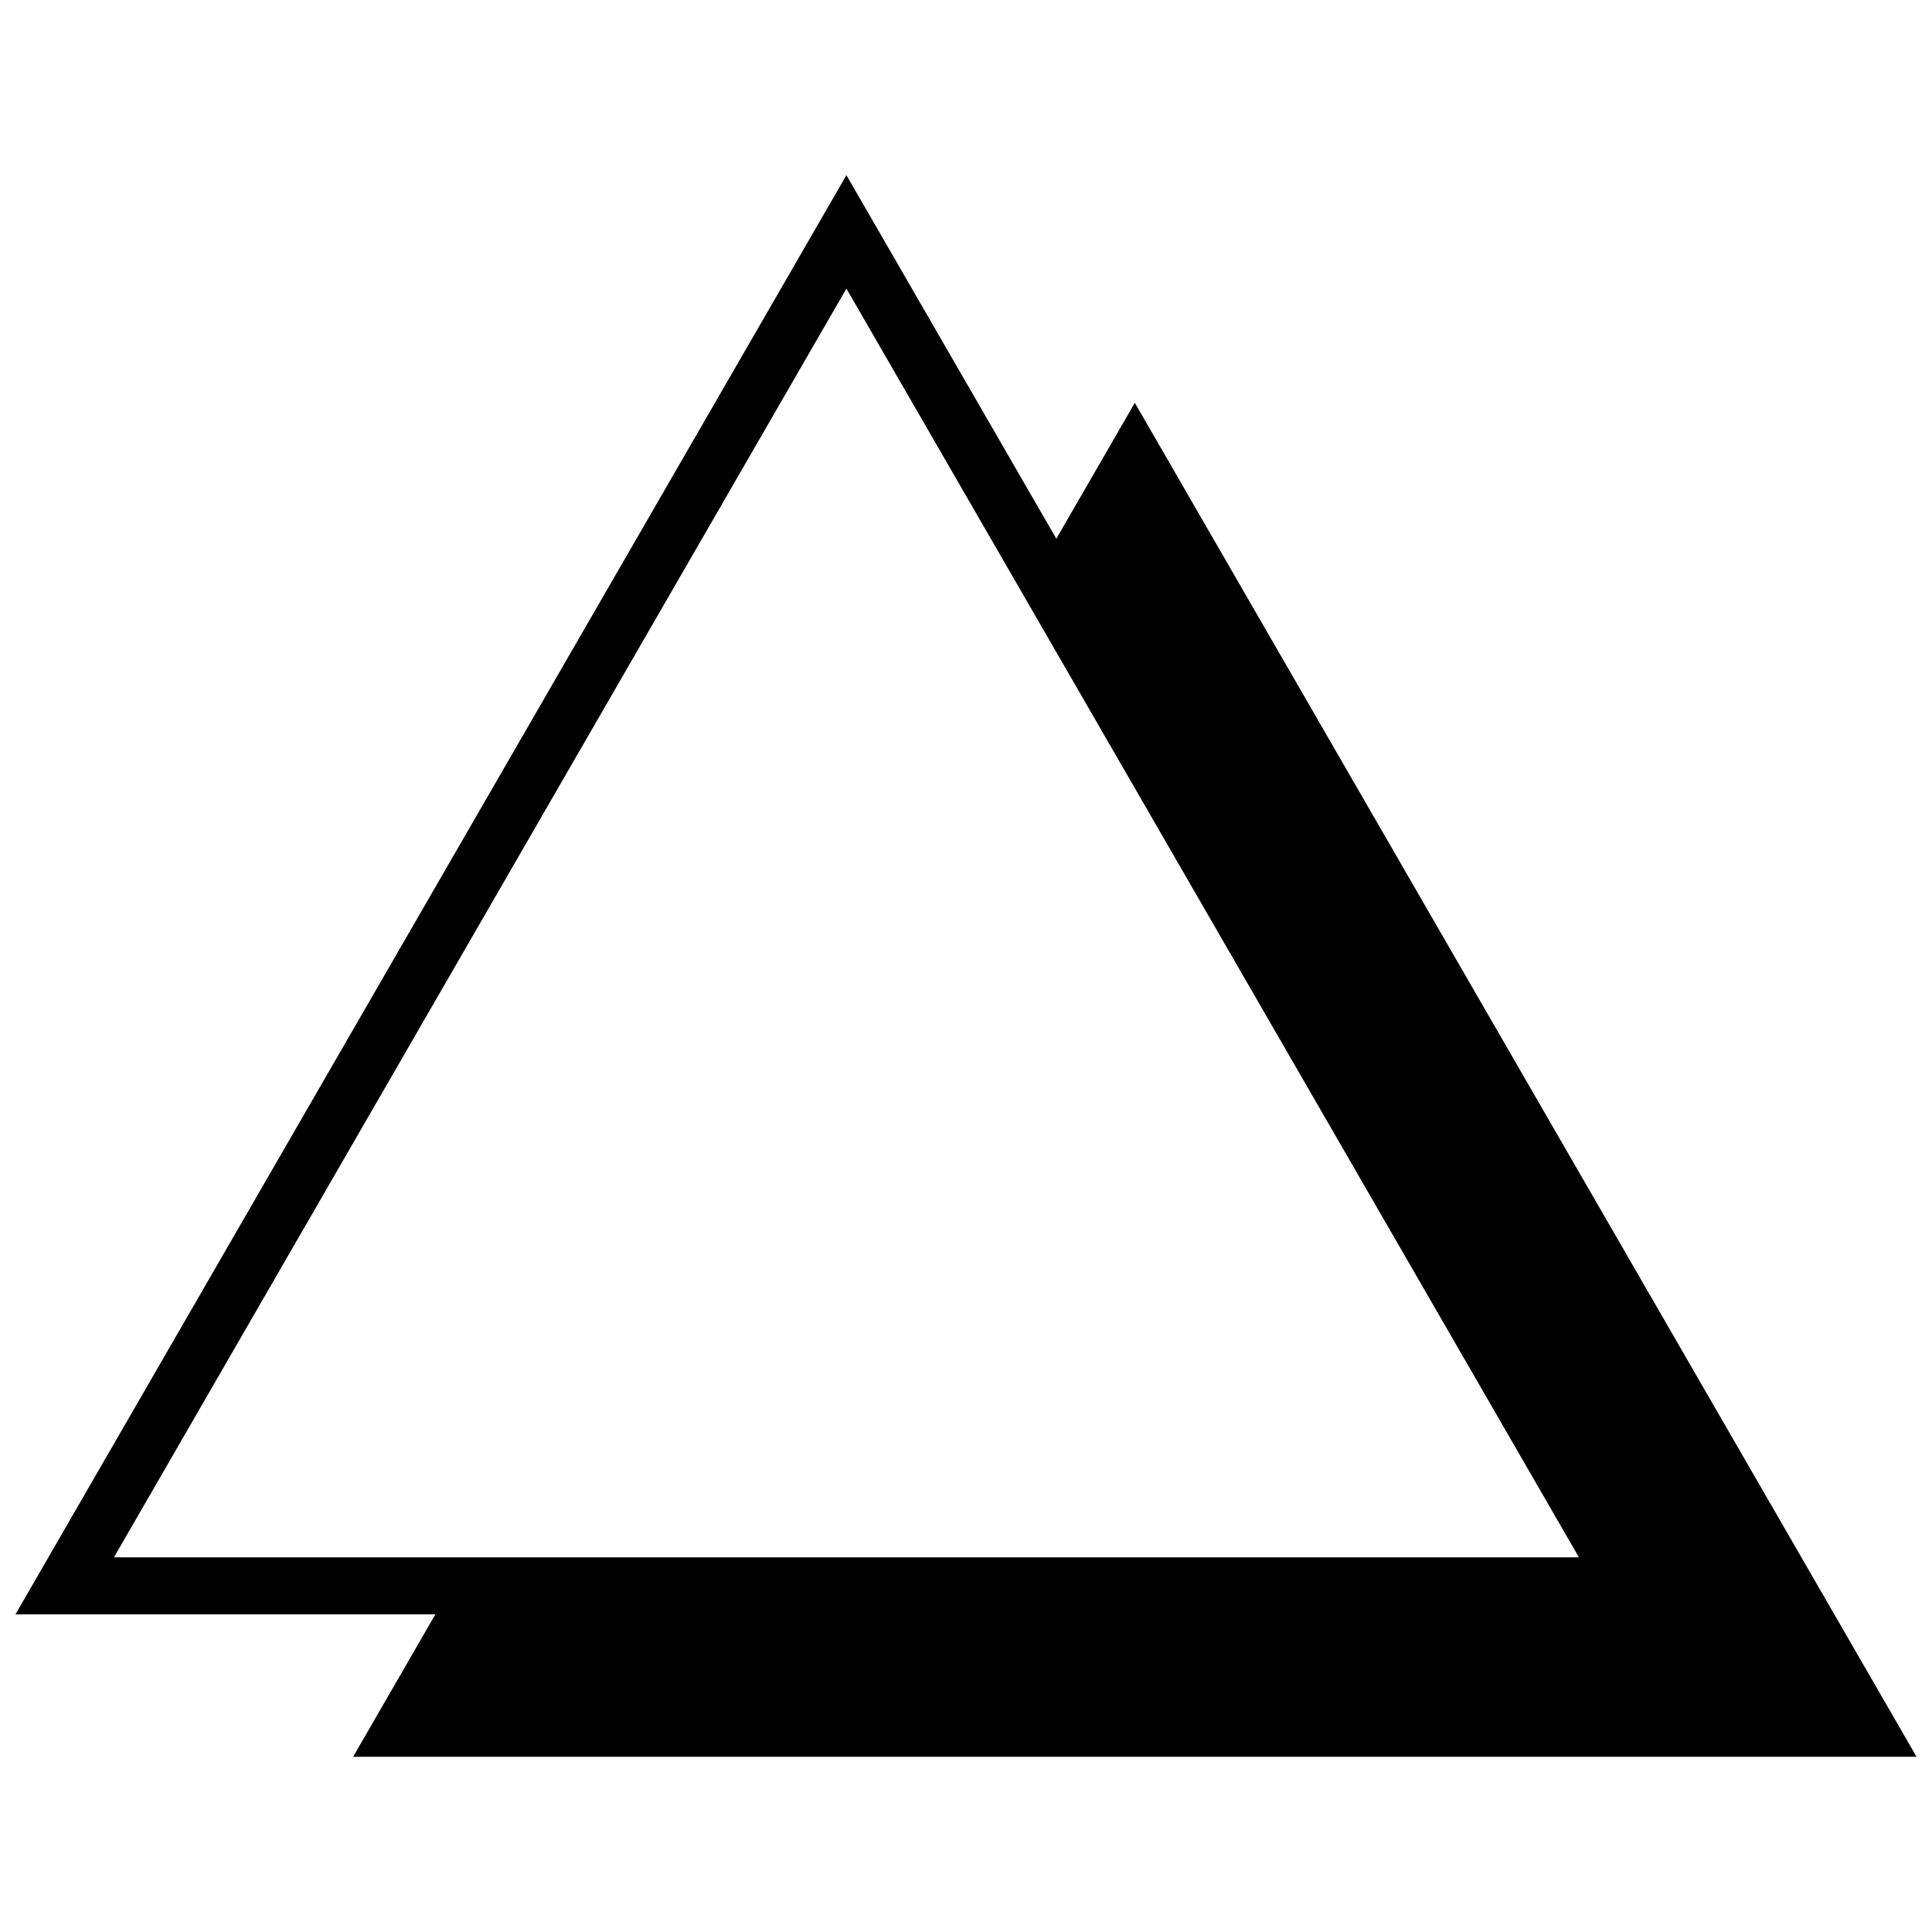 <?xml version="1.0" encoding="UTF-8"?>
<!-- Uploaded to: ICON Repo, www.iconrepo.com, Generator: ICON Repo Mixer Tools -->
<svg width="800px" height="800px" version="1.1" viewBox="144 144 512 512" xmlns="http://www.w3.org/2000/svg">
 <defs>
  <clipPath id="a">
   <path d="m148.09 190h503.81v420h-503.81z"/>
  </clipPath>
 </defs>
 <g clip-path="url(#a)">
  <path d="m259.37 571.82h-111.27l220.21-381.4 55.629 96.348 20.801-36.016 103.58 179.41 103.59 179.41h-414.33l21.797-37.75zm108.94-351.34-194.11 336.23h388.23z"/>
 </g>
</svg>